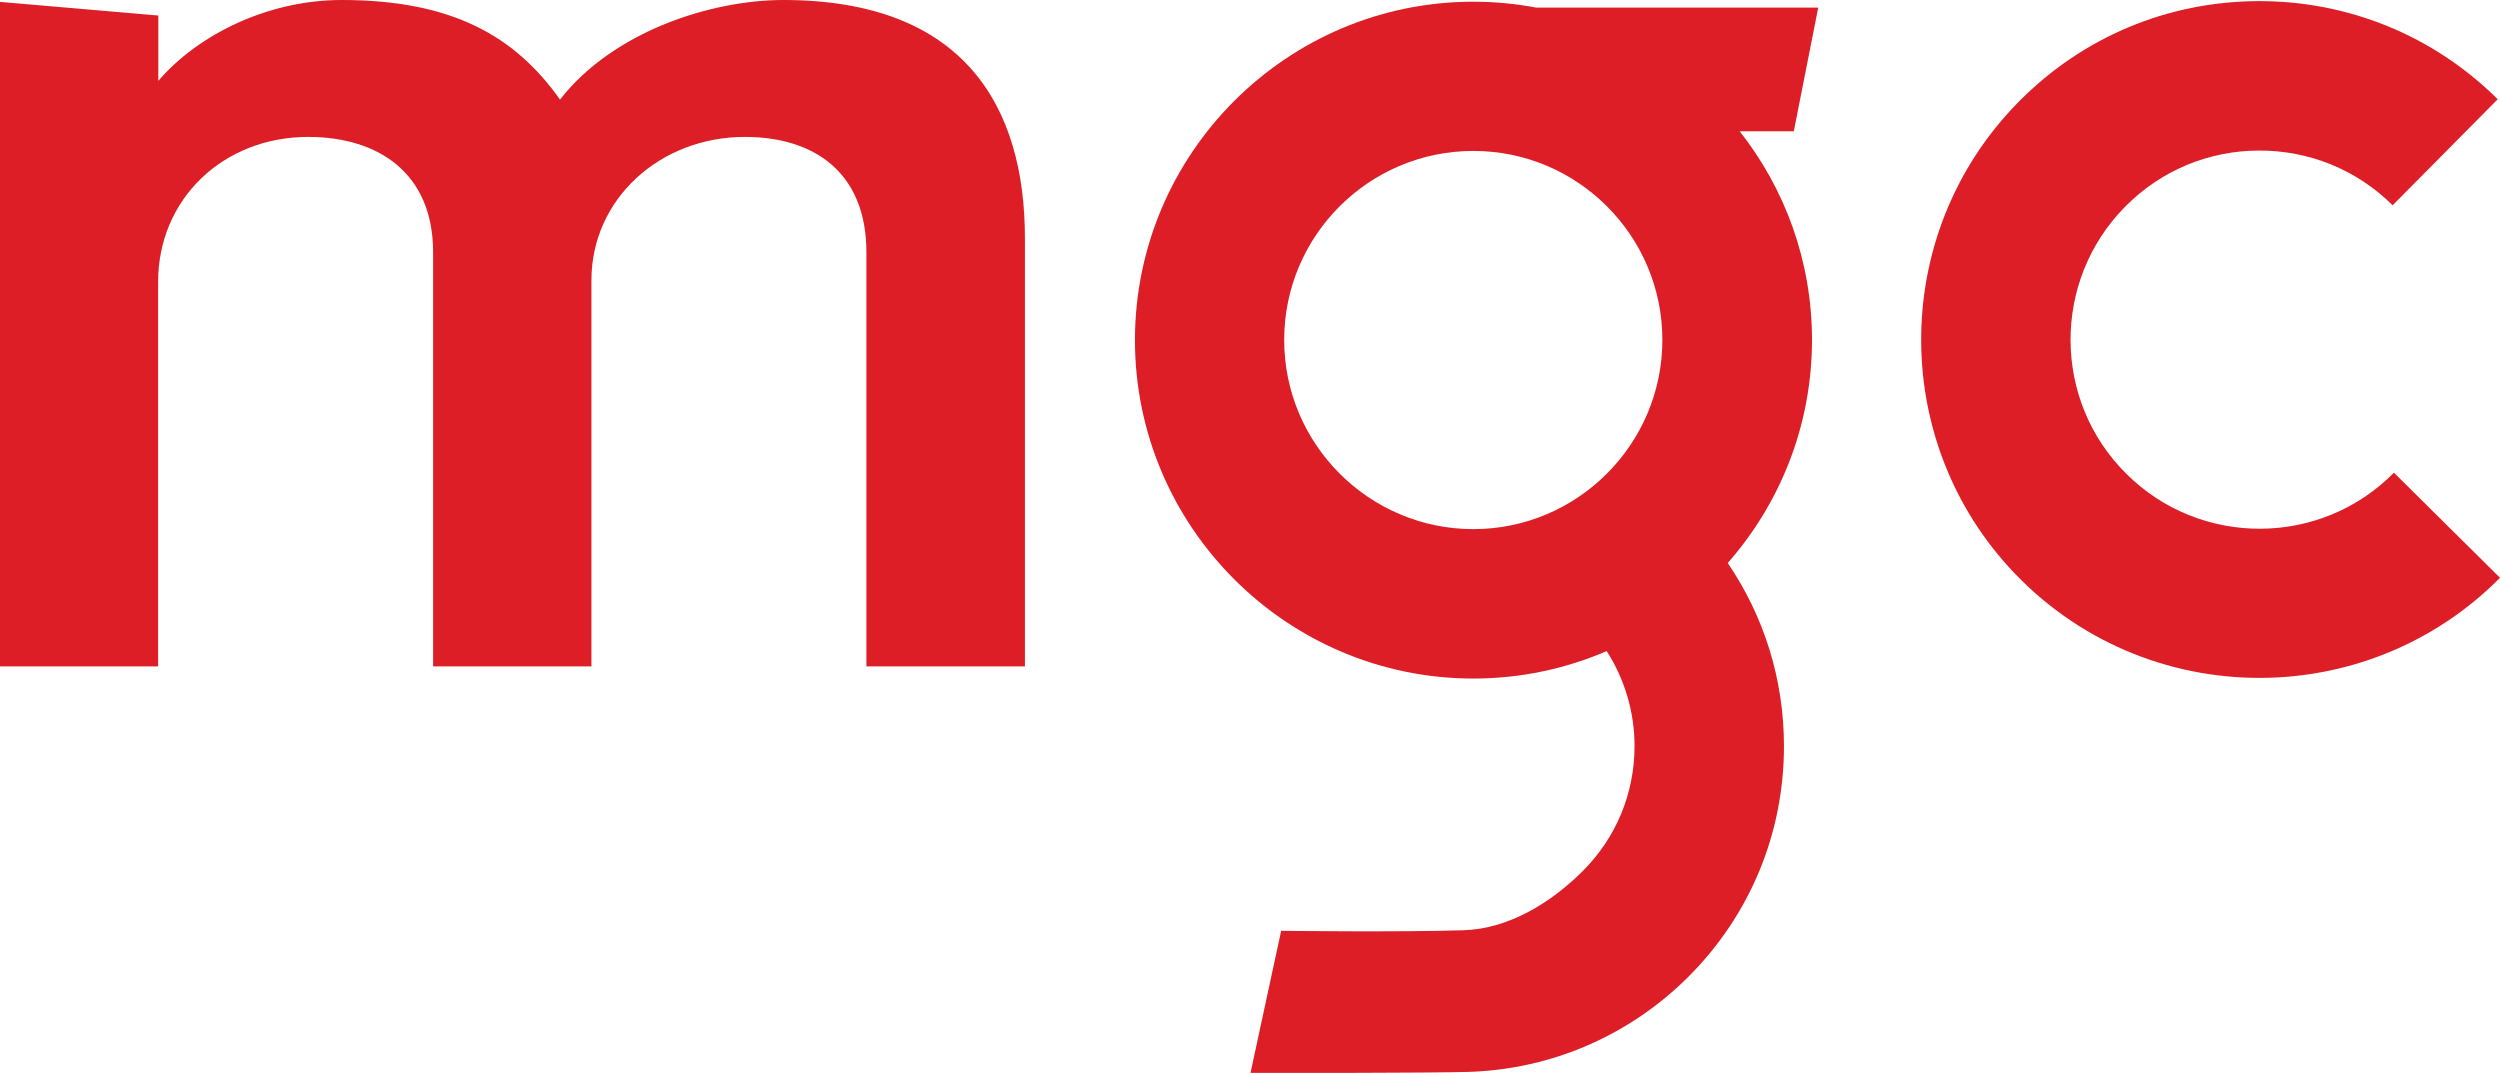 <?xml version="1.0" encoding="UTF-8"?>
<svg id="Layer_1" data-name="Layer 1" xmlns="http://www.w3.org/2000/svg" width="132.01" height="56.65" viewBox="0 0 132.01 56.65">
  <path d="m45.75,35.19V13.32c0-4.19-2.73-6.09-6.42-6.09-4.49,0-8.1,3.29-8.1,7.57v20.39h-8.36V13.32c0-4.19-2.9-6.09-6.6-6.09-4.49,0-7.92,3.29-7.92,7.65v20.31H0V.1l8.36.72v3.45C10.47,1.81,14.17,0,18.04,0c5.81,0,9.15,1.89,11.53,5.26,2.82-3.62,8.01-5.26,11.79-5.26,9.59,0,12.76,5.67,12.76,12.58v22.61h-8.36Z" style="fill: #dd1e26;"/>
  <path d="m120.27,35.77c-4.86.26-9.81-1.45-13.54-5.14-7-6.93-7.05-18.27-.12-25.27C109.97,1.96,114.45.08,119.23.06c4.77-.02,9.27,1.82,12.66,5.18l-5.55,5.6c-1.89-1.88-4.41-2.9-7.07-2.89-2.67.01-5.17,1.06-7.05,2.96-3.87,3.91-3.85,10.25.07,14.12,3.91,3.88,10.25,3.85,14.12-.07l5.6,5.55c-3.24,3.27-7.46,5.03-11.73,5.26Z" style="fill: #dd1e26;"/>
  <path d="m91.84,6.93h2.88l1.29-6.53h-14.9c-1.07-.2-2.18-.31-3.31-.31-9.85,0-17.87,8.02-17.87,17.87s8.02,17.87,17.87,17.87c2.5,0,4.88-.52,7.04-1.45.95,1.49,1.47,3.21,1.47,5.02,0,2.49-.97,4.83-2.73,6.59-1.68,1.68-3.91,3.05-6.28,3.13-3.41.11-9.65.03-9.65.03l-1.62,7.51s9.76,0,11.53-.06c4.38-.14,8.5-1.93,11.6-5.03,3.25-3.25,5.04-7.57,5.04-12.17,0-3.5-1.04-6.84-2.97-9.67,2.77-3.15,4.45-7.27,4.45-11.78,0-4.16-1.43-7.99-3.82-11.02Zm-24.03,11.02c0-5.51,4.48-9.98,9.99-9.98s9.98,4.48,9.98,9.98-4.48,9.99-9.98,9.99-9.99-4.48-9.99-9.99Z" style="fill: #dd1e26;"/>
</svg>